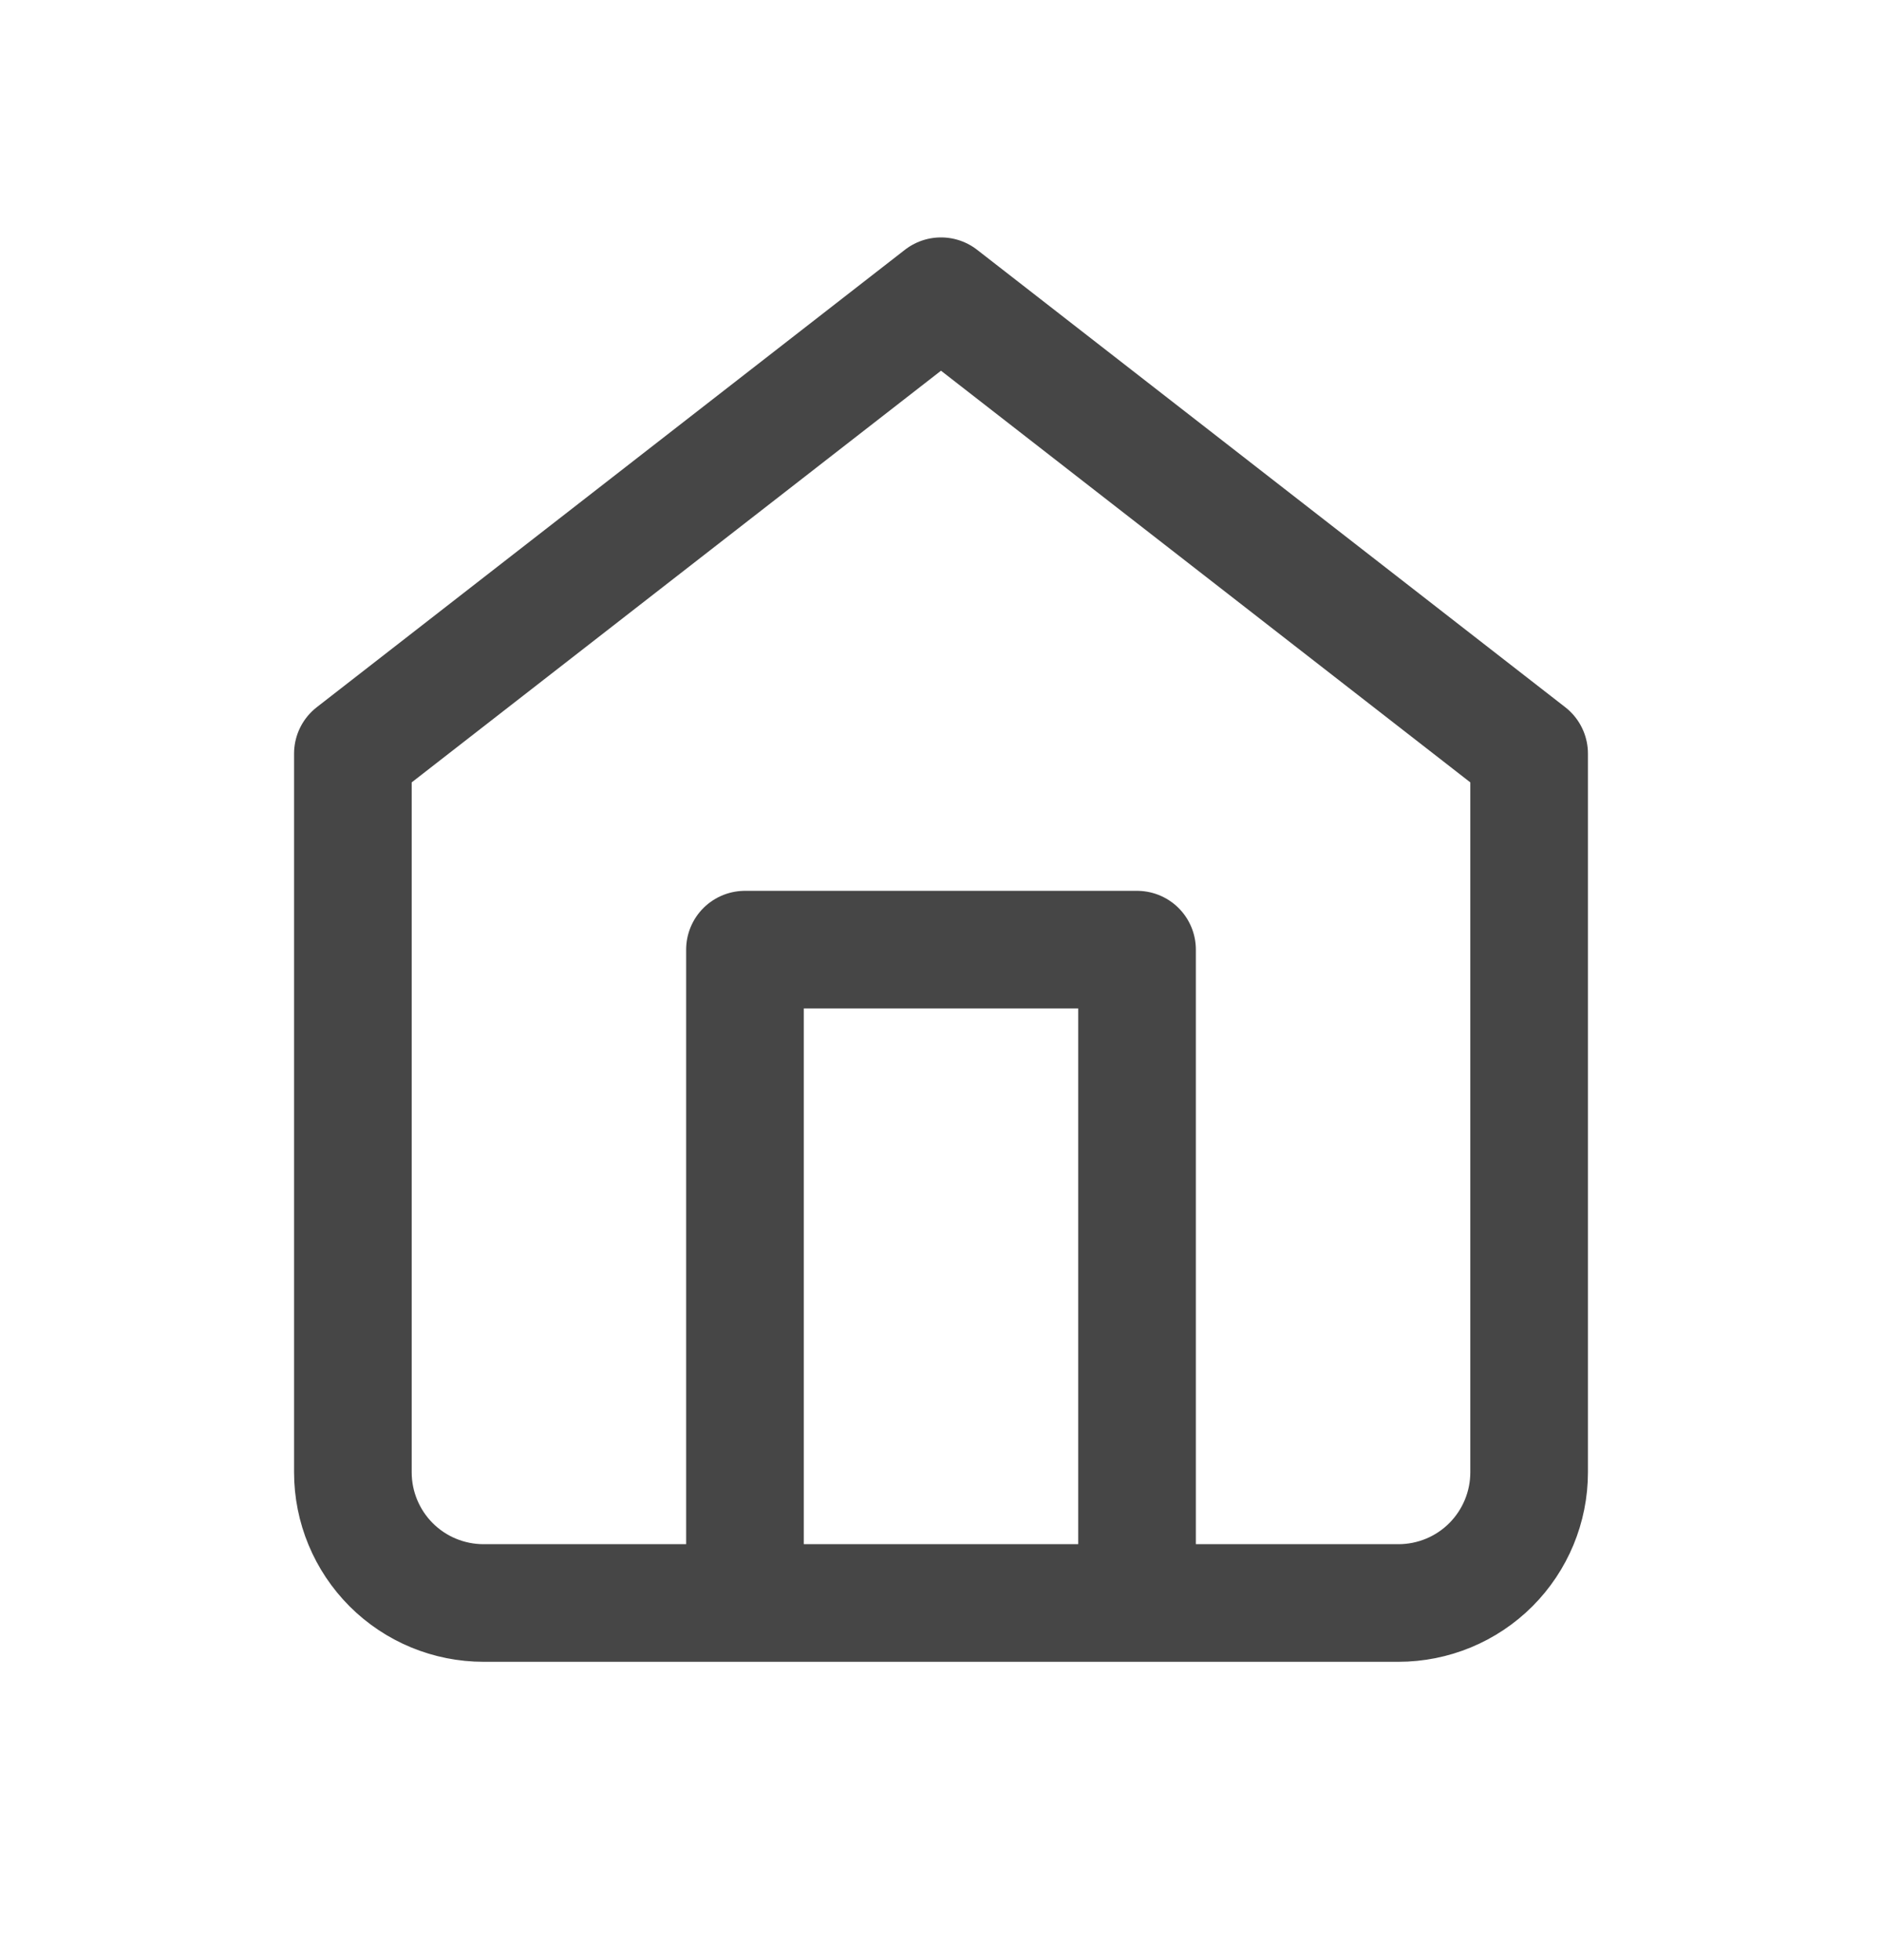 <svg width="24" height="25" viewBox="0 0 24 25" fill="none" xmlns="http://www.w3.org/2000/svg">
<path d="M9.5 20.445V12.112H14.5V20.445M4.5 9.612L12 3.778L19.5 9.612V18.778C19.5 19.221 19.324 19.644 19.012 19.957C18.699 20.27 18.275 20.445 17.833 20.445H6.167C5.725 20.445 5.301 20.27 4.988 19.957C4.676 19.644 4.5 19.221 4.5 18.778V9.612Z" stroke="#464646" stroke-width="1.5" stroke-linecap="round" stroke-linejoin="round"/>
</svg>
